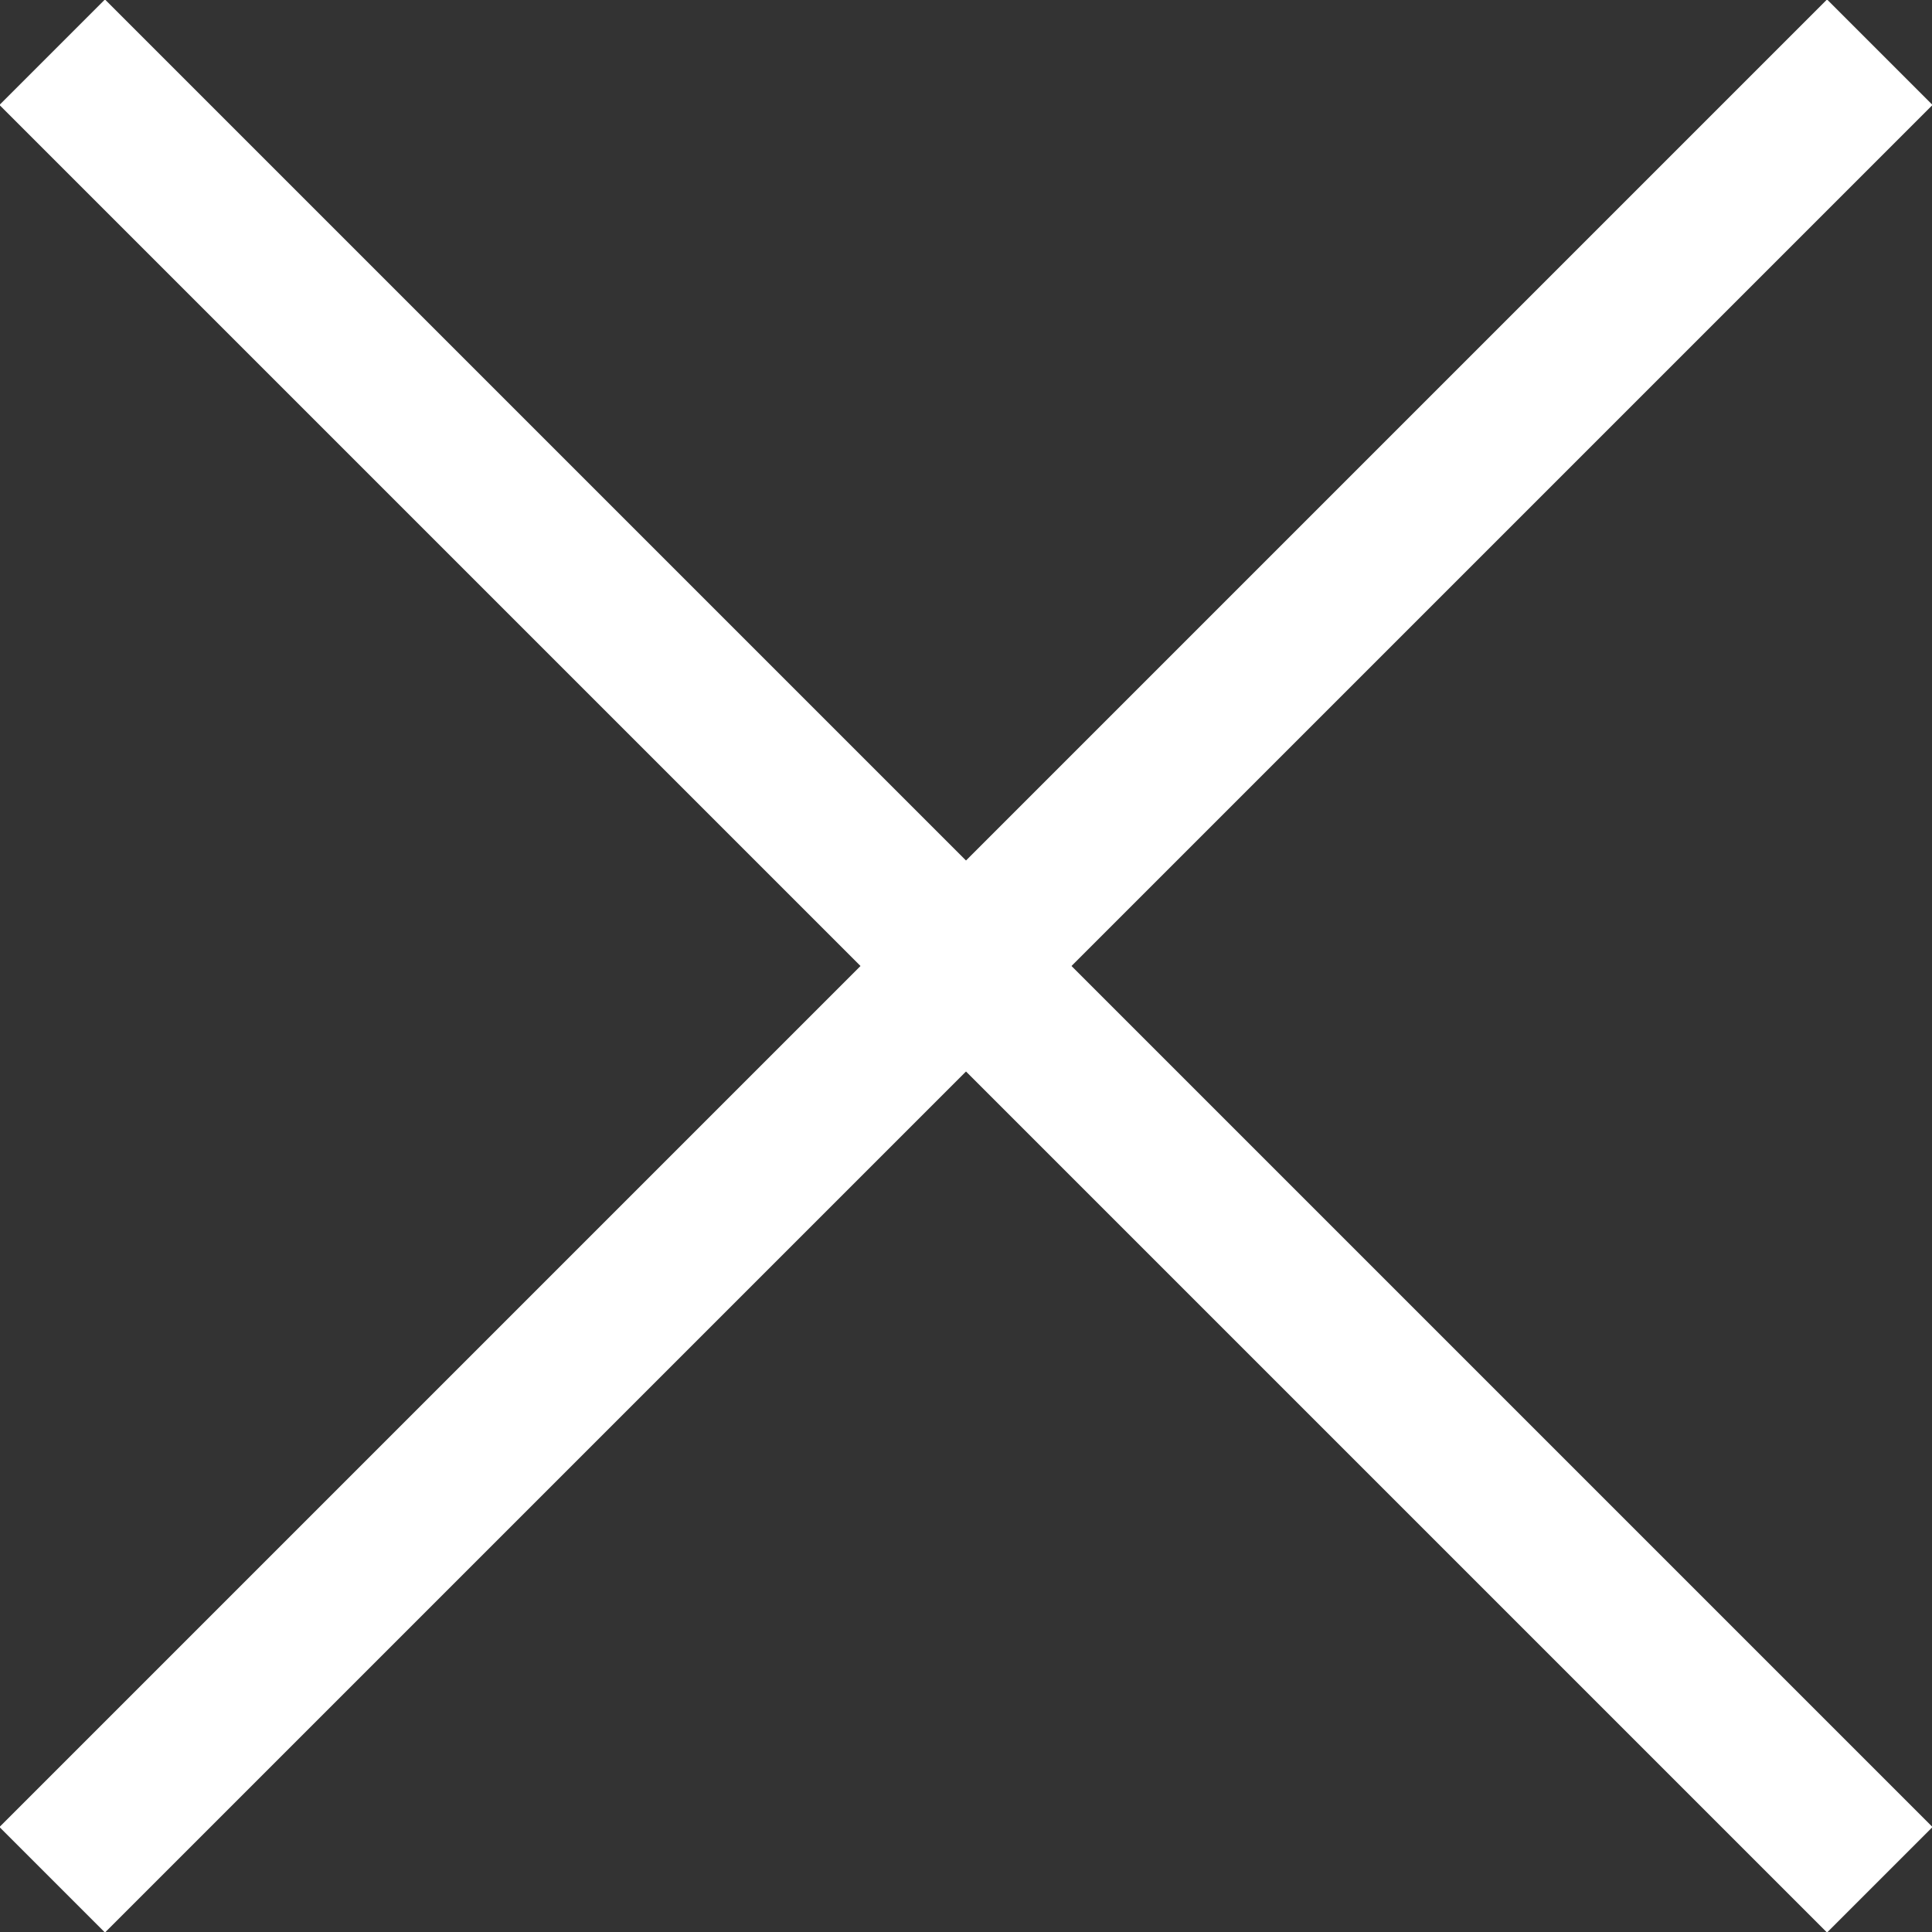 <?xml version="1.0" encoding="utf-8"?>
<!-- Generator: Adobe Illustrator 24.1.1, SVG Export Plug-In . SVG Version: 6.00 Build 0)  -->
<svg version="1.1" id="Ebene_1" xmlns="http://www.w3.org/2000/svg" xmlns:xlink="http://www.w3.org/1999/xlink" x="0px" y="0px"
	 viewBox="0 0 51.8 51.8" style="enable-background:new 0 0 51.8 51.8;" xml:space="preserve">
<rect x="0" y="0" width="51.8" height="51.8" fill="#333333" stroke="none"/>
<style type="text/css">
	.st0{fill:#00B8EA;stroke:#FFFFFF;stroke-width:4;stroke-miterlimit:10;}
</style>
<line id="pfad1" class="st0" x1="1.4" y1="1.4" x2="50.4" y2="50.4"/>
<line id="pfad2" class="st0" x1="1.4" y1="50.4" x2="50.4" y2="1.4"/>
</svg>
